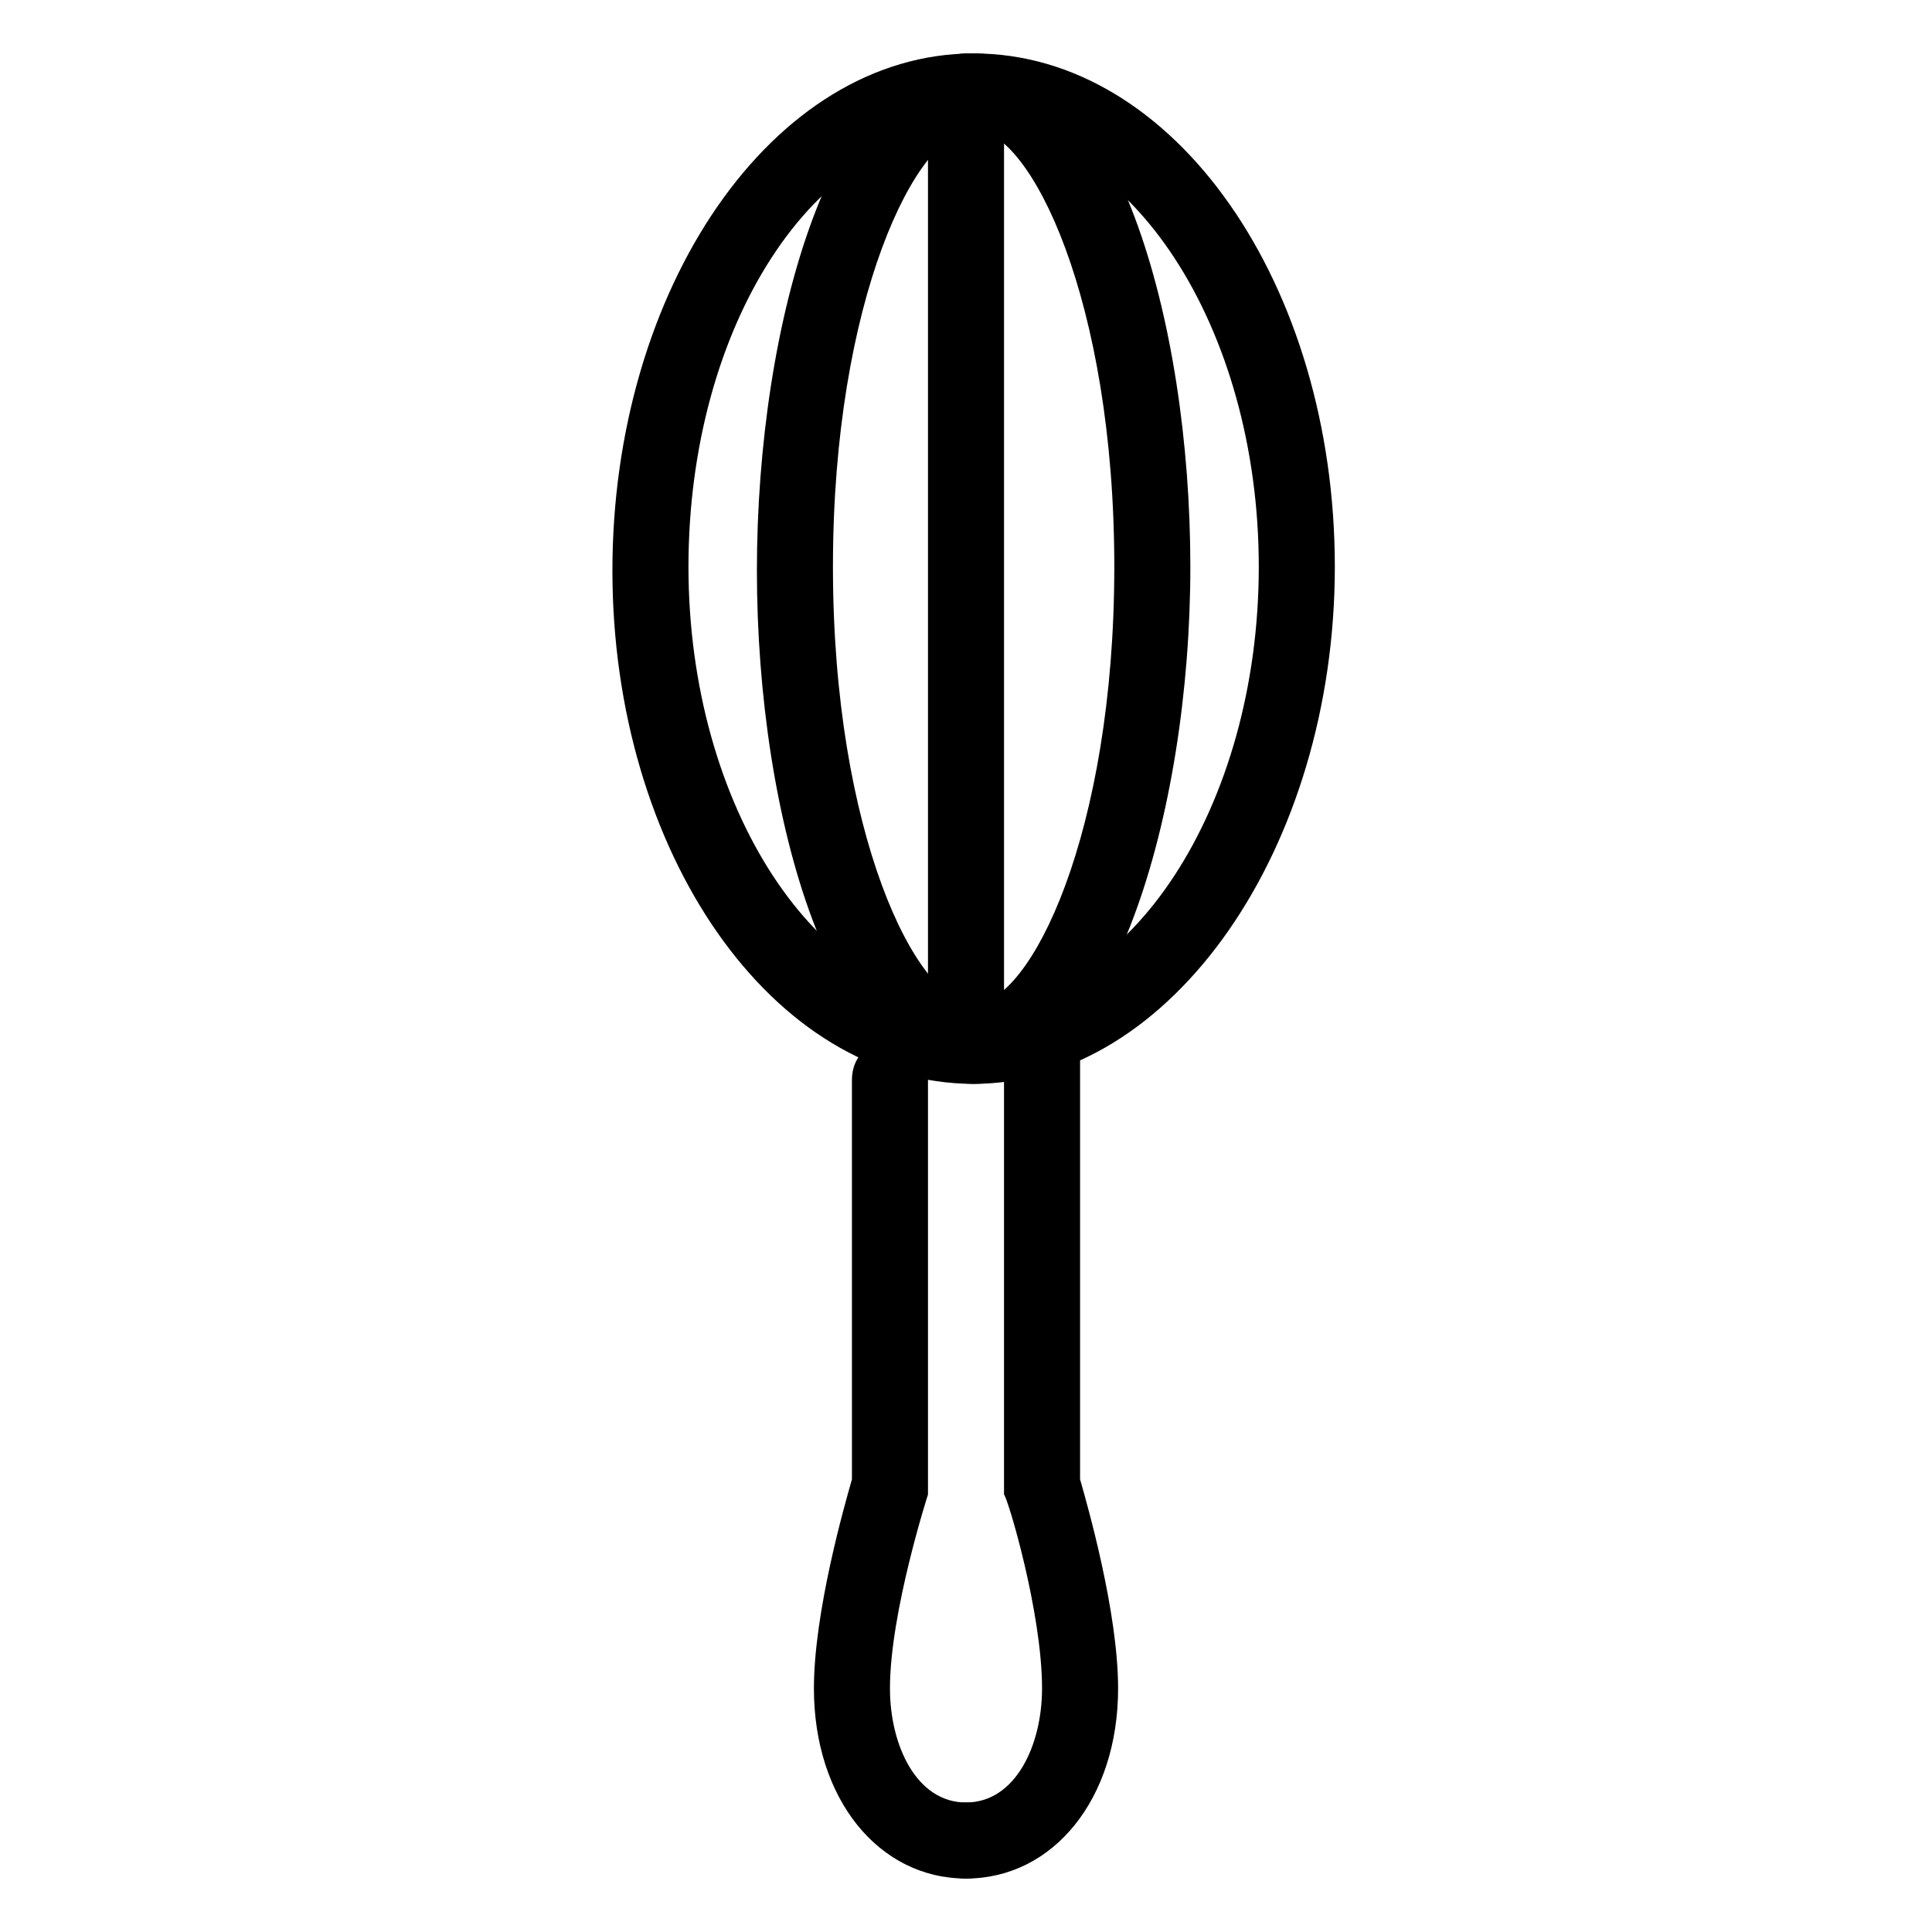 <?xml version="1.0" encoding="UTF-8"?>
<!-- Uploaded to: SVG Repo, www.svgrepo.com, Generator: SVG Repo Mixer Tools -->
<svg fill="#000000" width="800px" height="800px" version="1.1" viewBox="144 144 512 512" xmlns="http://www.w3.org/2000/svg">
 <g>
  <path d="m400 641.83c-23.176 0-40.305-21.16-40.305-50.383 0-20.152 8.062-48.367 10.078-55.418l-0.004-105.8c0-6.047 4.031-10.078 10.078-10.078s10.078 4.031 10.078 10.078v106.81 3.023s-10.078 31.234-10.078 51.387c0 15.113 7.055 30.23 20.152 30.23 6.047 0 10.078 4.031 10.078 10.078-0.004 6.043-4.035 10.074-10.078 10.074z"/>
  <path d="m400 641.83c-6.047 0-10.078-4.031-10.078-10.078s4.031-10.078 10.078-10.078c13.098 0 20.152-15.113 20.152-30.23 0-20.152-9.07-50.383-10.078-51.387v-3.023-116.88c0-6.047 4.031-10.078 10.078-10.078s10.078 4.031 10.078 10.078v115.88c2.016 7.055 10.078 35.266 10.078 55.418-0.004 29.223-17.137 50.383-40.309 50.383z"/>
  <path d="m402.02 431.23c-53.402 0-95.723-61.465-95.723-136.03-0.004-74.566 42.316-137.04 95.723-137.04 53.402 0 95.723 61.465 95.723 136.03s-43.328 137.04-95.723 137.04zm0-252.91c-42.32 0-75.57 52.395-75.57 115.88s34.258 115.88 75.57 115.88 75.57-52.395 75.57-115.88-34.262-115.88-75.57-115.88z"/>
  <path d="m402.02 431.23c-37.281 0-57.434-70.535-57.434-136.03-0.004-65.496 20.148-137.04 57.434-137.04 37.281 0 57.434 70.535 57.434 136.03 0 65.496-21.16 137.04-57.434 137.04zm0-252.91c-15.113 0-37.281 45.344-37.281 115.88 0 70.535 22.168 115.88 37.281 115.88s37.281-45.344 37.281-115.88c0-70.535-22.168-115.88-37.281-115.88z"/>
  <path d="m400 430.23c-6.047 0-10.078-4.031-10.078-10.078v-251.9c0-6.047 4.031-10.078 10.078-10.078s10.078 4.031 10.078 10.078v251.91c-0.004 6.043-4.035 10.074-10.078 10.074z"/>
 </g>
</svg>